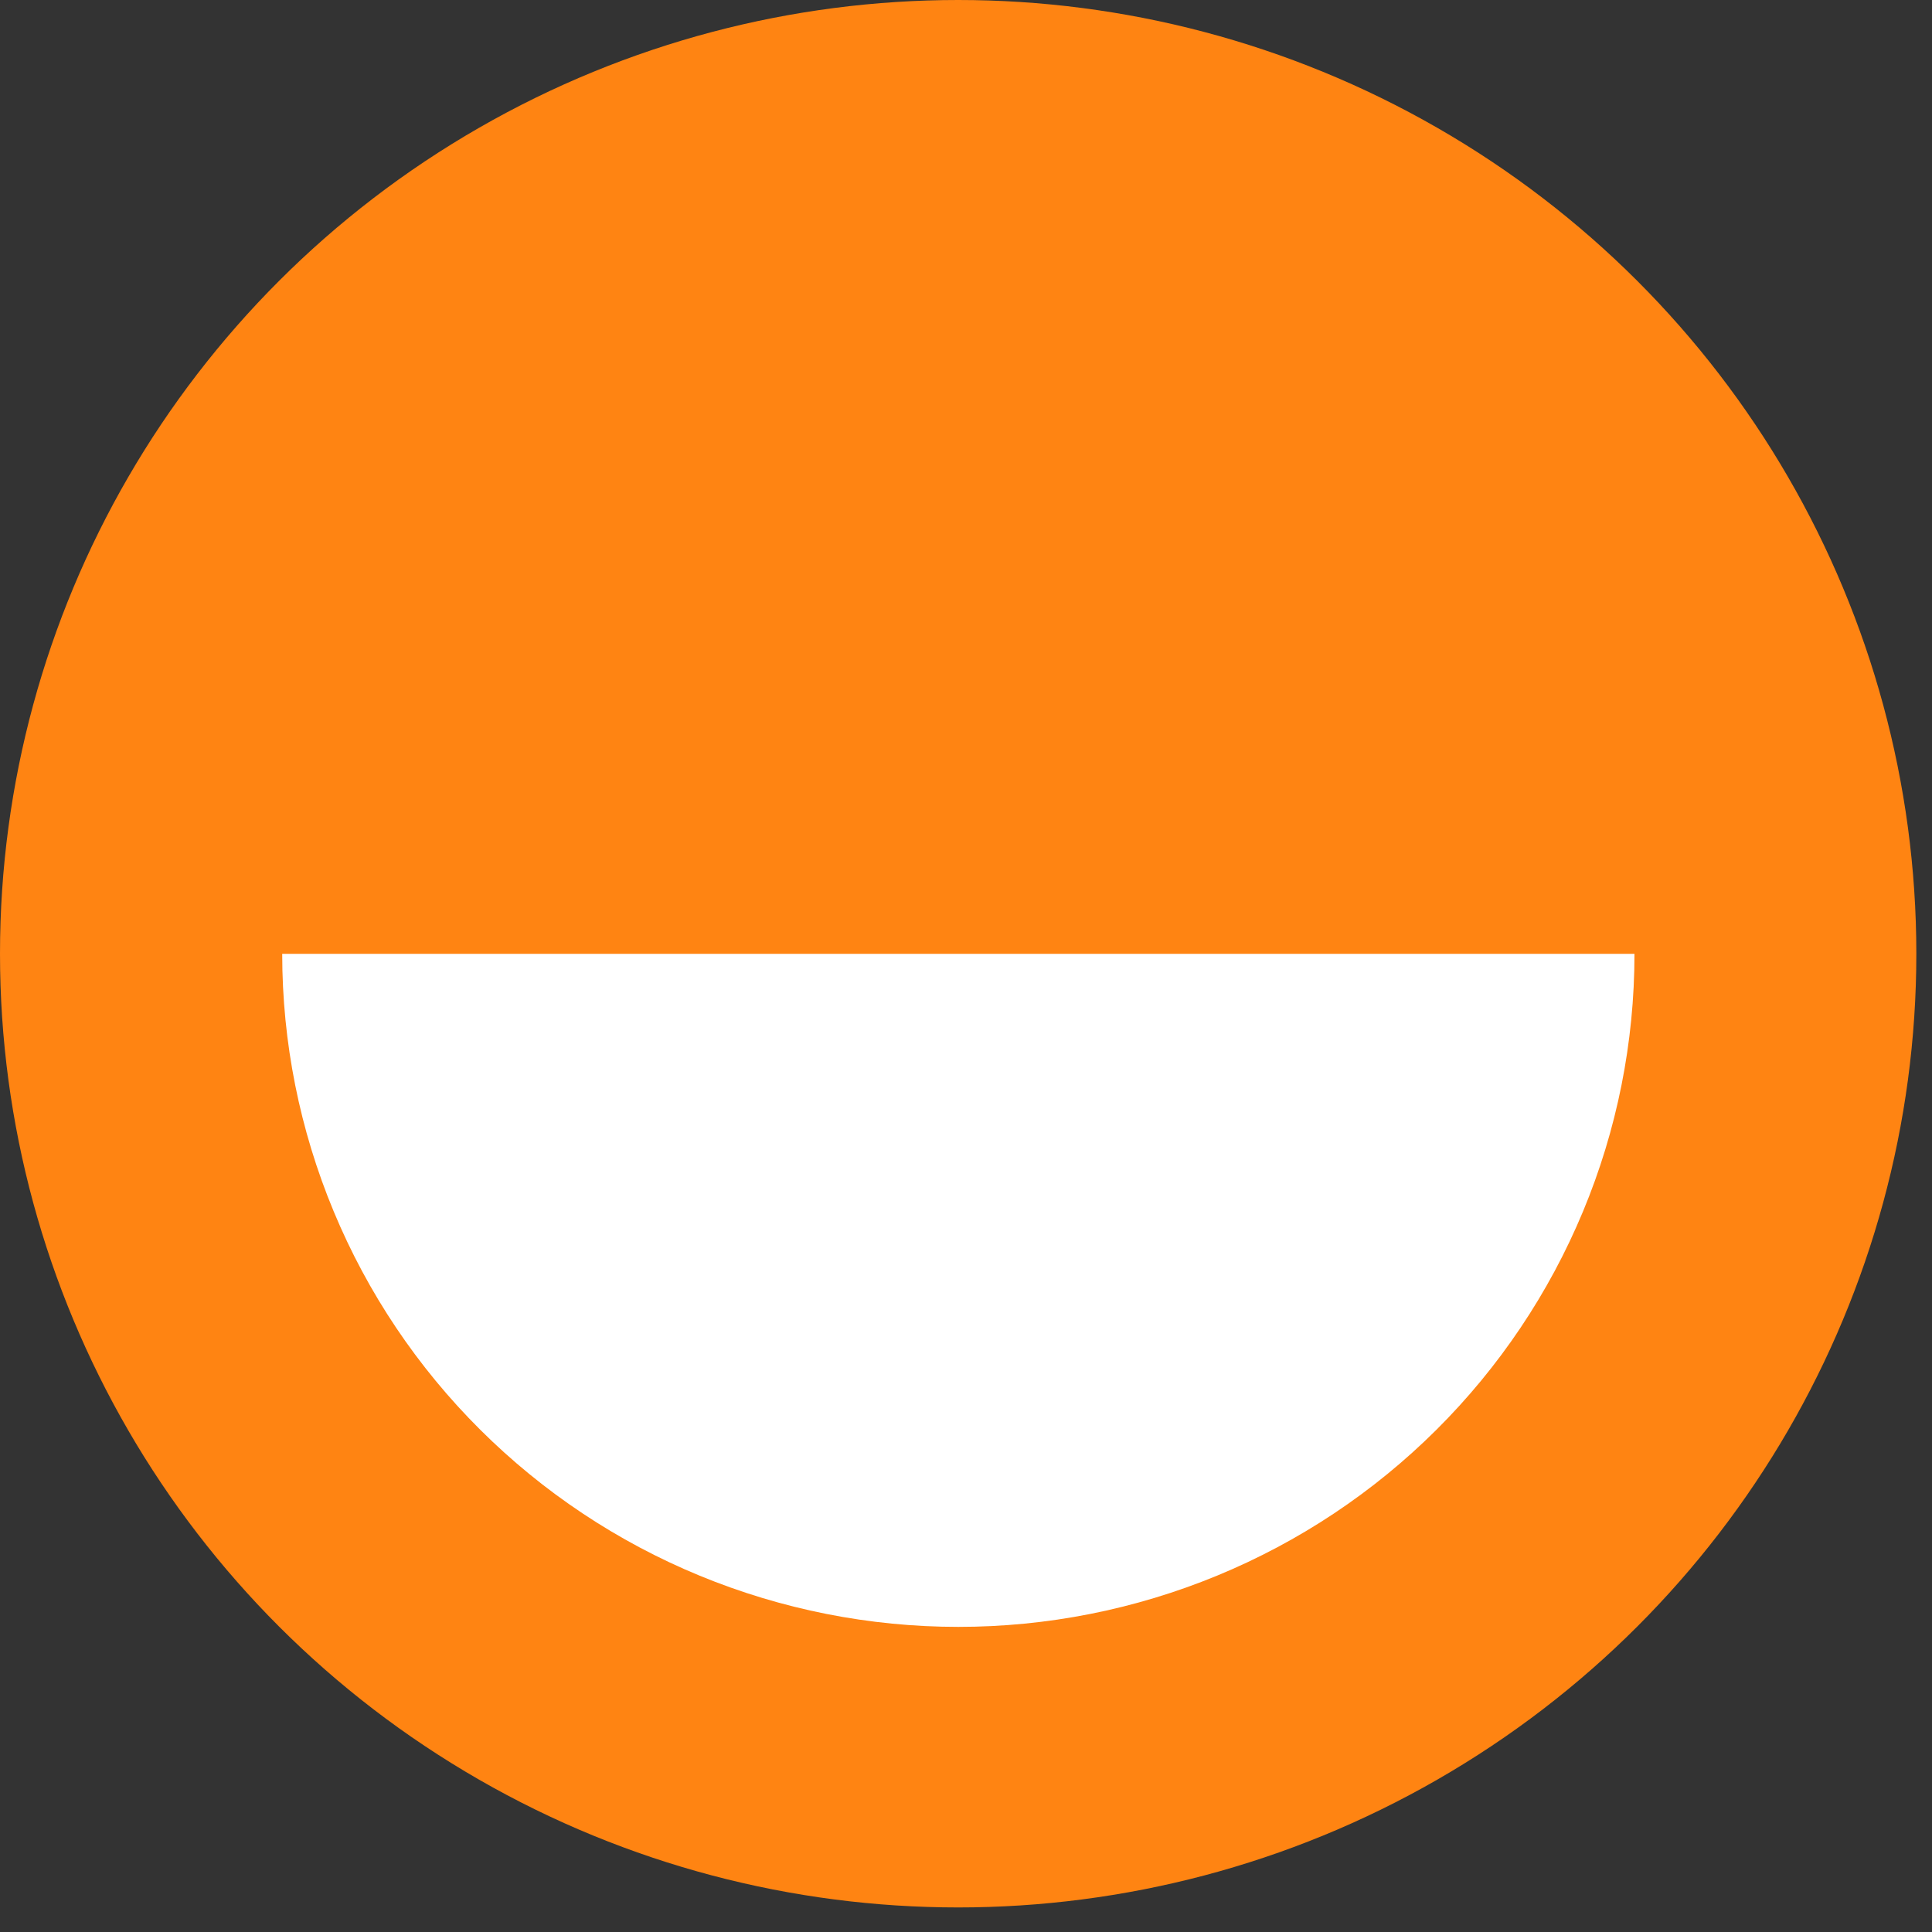 <svg width="56" height="56" viewBox="0 0 56 56" fill="none" xmlns="http://www.w3.org/2000/svg">
<rect x="0" y="0" width="56" height="56" fill="#333333" stroke="none"/>
<ellipse cx="27.773" cy="27.644" rx="27.773" ry="27.644" fill="#FF8412"/>
<path d="M47.376 27.648C47.376 30.21 46.87 32.747 45.885 35.113C44.9 37.48 43.456 39.631 41.636 41.442C39.816 43.254 37.656 44.691 35.278 45.671C32.9 46.651 30.352 47.156 27.778 47.156C25.204 47.156 22.656 46.651 20.278 45.671C17.9 44.691 15.74 43.254 13.92 41.442C12.1 39.631 10.656 37.48 9.672 35.113C8.687 32.747 8.18 30.21 8.18 27.648L27.778 27.648H47.376Z" fill="white"/>
</svg>
